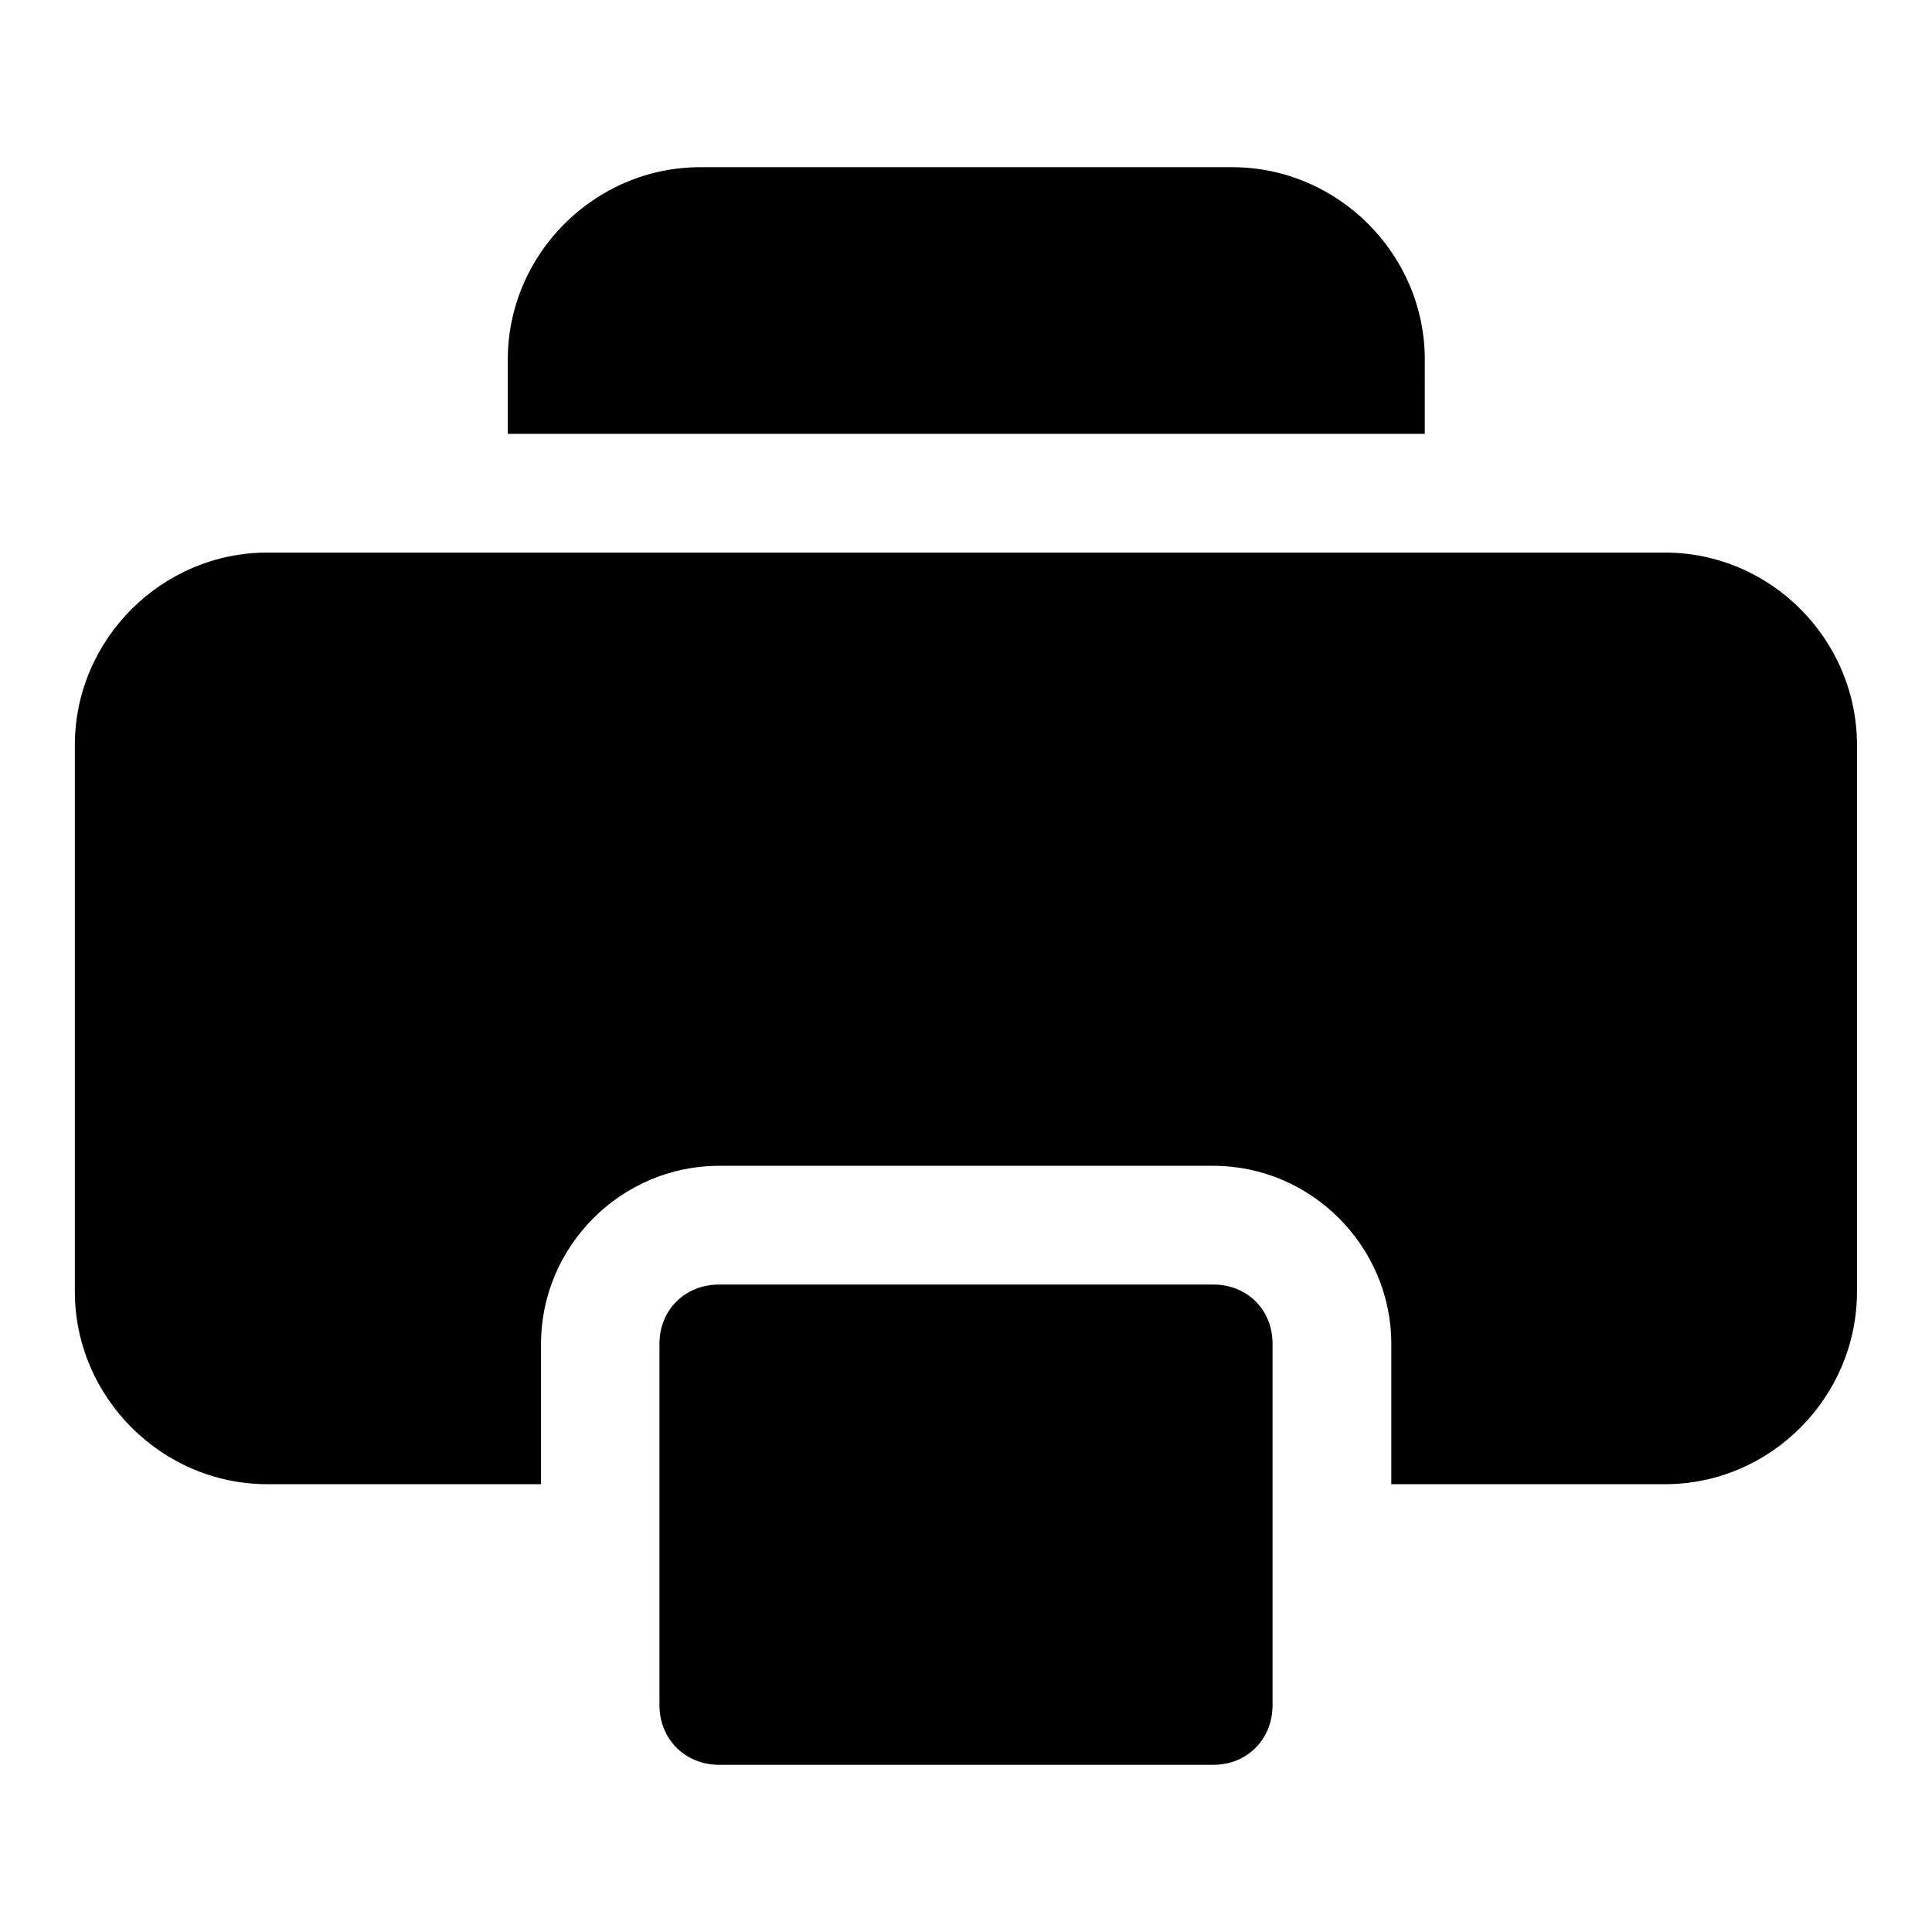 <?xml version="1.0" encoding="UTF-8"?>
<!-- Uploaded to: ICON Repo, www.svgrepo.com, Generator: ICON Repo Mixer Tools -->
<svg fill="#000000" width="800px" height="800px" version="1.1" viewBox="144 144 512 512" xmlns="http://www.w3.org/2000/svg">
 <path d="m214.85 290.44c-27.977 0-51.012 23.02-51.012 51.012v144.83c0 27.992 23.035 51.043 51.012 51.043h72.531v-37.203c0-25.898 21.285-47.168 47.168-47.168h130.99c25.898 0 47.168 21.285 47.168 47.168v37.203h72.531c27.992 0 50.883-23.051 50.883-51.043v-144.83c0-27.992-22.891-51.012-50.883-51.012zm119.72 193.98h130.99c8.973 0 15.68 6.691 15.68 15.695v95.77c0 8.988-6.691 15.809-15.68 15.809h-130.99c-8.988 0-15.809-6.816-15.809-15.809v-95.77c0-8.988 6.805-15.695 15.809-15.695zm-4.992-296.11c-27.977 0-51.012 23.02-51.012 51.012v19.648h243.02l0.004-19.648c0-27.992-23.051-51.012-51.043-51.012z"/>
</svg>